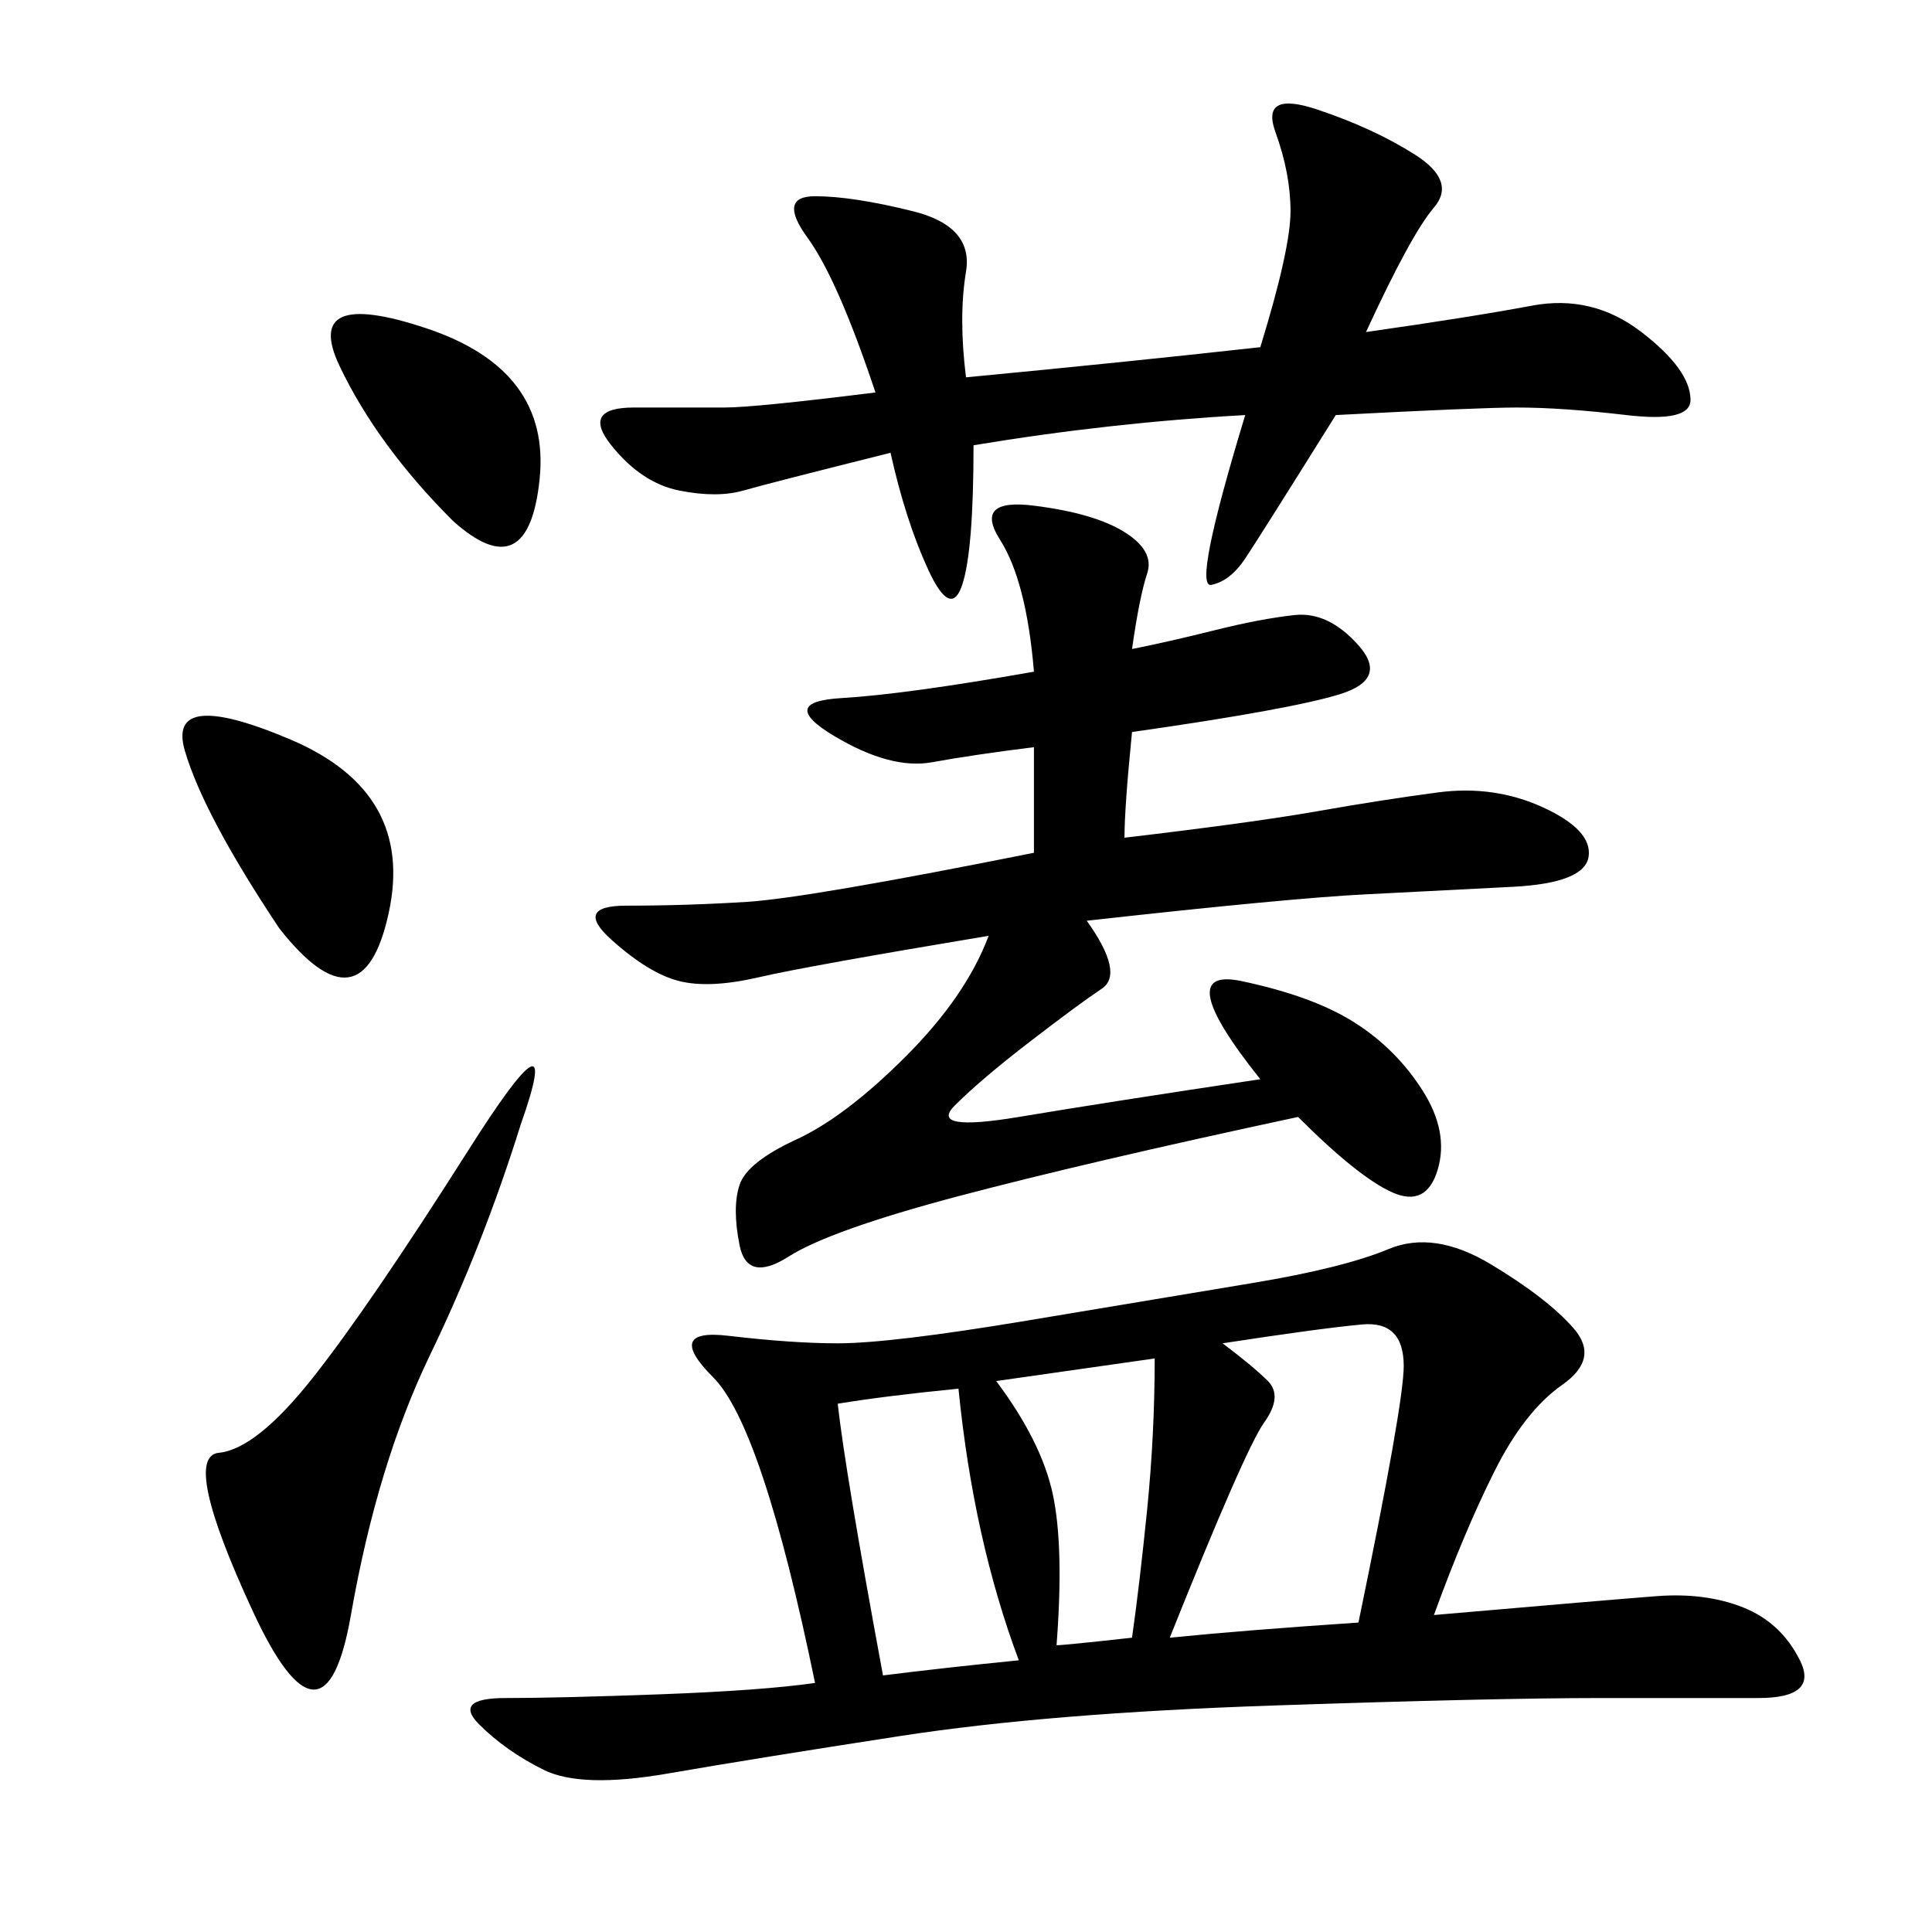 <svg xmlns="http://www.w3.org/2000/svg" xmlns:xlink="http://www.w3.org/1999/xlink" width="300" height="300"><path d="M126.56 261.33Q118.36 221.48 110.74 213.87Q103.13 206.25 113.09 207.42Q123.05 208.59 130.08 208.59L130.08 208.59Q138.28 208.59 159.38 205.08L159.38 205.08L194.53 199.22Q208.59 196.88 215.63 193.95Q222.66 191.02 231.45 196.29Q240.23 201.56 244.34 206.25Q248.44 210.94 242.58 215.04Q236.72 219.14 232.03 228.52Q227.34 237.89 222.66 250.78L222.66 250.78Q249.61 248.44 257.23 247.85Q264.84 247.27 270.70 249.61Q276.56 251.95 279.49 257.81Q282.42 263.67 273.05 263.67L273.05 263.67L248.44 263.67Q232.03 263.67 197.46 264.84Q162.89 266.02 140.04 269.53Q117.19 273.05 103.71 275.39Q90.23 277.73 84.38 274.80Q78.52 271.88 74.41 267.77Q70.31 263.67 78.52 263.67L78.52 263.67Q86.72 263.67 102.54 263.09Q118.36 262.50 126.56 261.33L126.56 261.33ZM175.78 113.67Q174.61 125.39 174.61 130.08L174.61 130.08Q194.53 127.73 204.49 125.98Q214.45 124.22 223.24 123.05Q232.03 121.88 239.65 125.39Q247.27 128.91 246.68 133.01Q246.09 137.11 234.96 137.70Q223.83 138.28 212.11 138.87Q200.39 139.45 168.75 142.97L168.75 142.97Q174.61 151.17 171.09 153.52Q167.58 155.86 159.96 161.72Q152.34 167.58 148.24 171.68Q144.14 175.78 158.20 173.44Q172.27 171.09 195.70 167.58L195.70 167.58Q181.64 150 192.77 152.34Q203.91 154.69 210.35 158.79Q216.80 162.89 220.90 169.34Q225 175.78 223.24 181.64Q221.48 187.50 216.21 185.16Q210.94 182.81 201.56 173.44L201.56 173.44Q168.75 180.47 148.83 185.74Q128.91 191.02 122.46 195.12Q116.02 199.22 114.84 193.36Q113.67 187.50 114.84 183.98Q116.02 180.47 123.63 176.95Q131.25 173.44 140.63 164.06Q150 154.69 153.52 145.31L153.52 145.31Q125.39 150 117.77 151.76Q110.16 153.52 105.47 152.34Q100.78 151.17 94.92 145.90Q89.06 140.63 97.27 140.63L97.27 140.63Q106.64 140.63 116.02 140.04Q125.39 139.45 160.55 132.42L160.55 132.42L160.55 116.02Q151.17 117.19 144.73 118.36Q138.28 119.53 129.49 114.26Q120.70 108.98 130.66 108.40Q140.63 107.81 160.55 104.30L160.55 104.30Q159.38 90.23 155.27 83.79Q151.17 77.34 160.55 78.52Q169.92 79.69 174.61 82.62Q179.30 85.55 178.13 89.06Q176.95 92.58 175.78 100.78L175.78 100.78Q181.64 99.61 188.67 97.85Q195.70 96.09 200.98 95.51Q206.25 94.92 210.94 100.20Q215.63 105.47 208.01 107.81Q200.39 110.16 175.78 113.67L175.78 113.67ZM135.94 60.94Q130.08 43.36 125.39 36.91Q120.70 30.47 126.56 30.47L126.56 30.47Q132.42 30.47 141.80 32.81Q151.17 35.16 150 42.19Q148.83 49.22 150 58.59L150 58.59Q174.61 56.25 195.70 53.91L195.70 53.91Q200.39 38.67 200.39 32.81L200.39 32.81Q200.39 26.95 198.05 20.51Q195.70 14.06 204.49 16.99Q213.28 19.92 219.73 24.02Q226.17 28.13 222.66 32.23Q219.14 36.33 212.11 51.56L212.11 51.56Q228.52 49.22 237.89 47.46Q247.27 45.70 254.88 51.56Q262.50 57.42 262.50 62.11L262.50 62.11Q262.50 65.63 252.54 64.45Q242.58 63.28 235.55 63.28L235.55 63.28Q229.69 63.28 207.42 64.45L207.42 64.45Q195.70 83.20 193.36 86.72Q191.02 90.23 188.09 90.82Q185.16 91.41 193.36 64.45L193.36 64.45Q172.27 65.63 151.17 69.14L151.17 69.14Q151.17 85.55 149.41 90.82Q147.66 96.09 144.14 88.48Q140.63 80.86 138.28 70.31L138.28 70.31Q119.53 75 115.43 76.17Q111.33 77.34 105.47 76.17Q99.61 75 94.92 69.14Q90.23 63.28 98.44 63.28L98.44 63.28L112.50 63.28Q117.19 63.28 135.94 60.94L135.94 60.94ZM80.86 174.61Q75 193.36 66.80 210.35Q58.59 227.34 54.49 250.78Q50.39 274.22 39.26 250.20Q28.13 226.17 33.98 225.59Q39.84 225 48.63 213.87Q57.42 202.73 72.66 178.71Q87.89 154.69 80.86 174.61L80.86 174.61ZM210.94 251.95Q217.97 217.97 217.97 212.11L217.97 212.11Q217.97 205.08 211.52 205.66Q205.08 206.25 189.84 208.59L189.84 208.59Q194.53 212.11 196.88 214.45Q199.22 216.80 196.29 220.90Q193.36 225 181.64 254.30L181.64 254.30Q193.36 253.13 210.94 251.95L210.94 251.95ZM130.08 217.97Q131.25 228.52 137.11 260.16L137.11 260.16Q146.48 258.98 158.20 257.81L158.20 257.81Q151.17 239.06 148.83 215.63L148.83 215.63Q137.11 216.80 130.08 217.97L130.08 217.97ZM43.36 144.14Q31.64 126.56 28.71 116.60Q25.78 106.64 45.12 114.84Q64.45 123.05 60.35 141.80Q56.25 160.55 43.36 144.14L43.36 144.14ZM70.31 80.86Q58.59 69.14 52.73 56.84Q46.88 44.53 66.21 50.98Q85.55 57.42 83.79 74.41Q82.03 91.41 70.31 80.86L70.31 80.86ZM164.06 255.47Q165.23 255.47 175.78 254.30L175.78 254.30Q176.95 246.09 178.13 234.38Q179.30 222.66 179.30 210.94L179.30 210.94L154.69 214.45Q161.72 223.83 163.48 232.03Q165.23 240.23 164.06 255.47L164.06 255.47Z"/></svg>